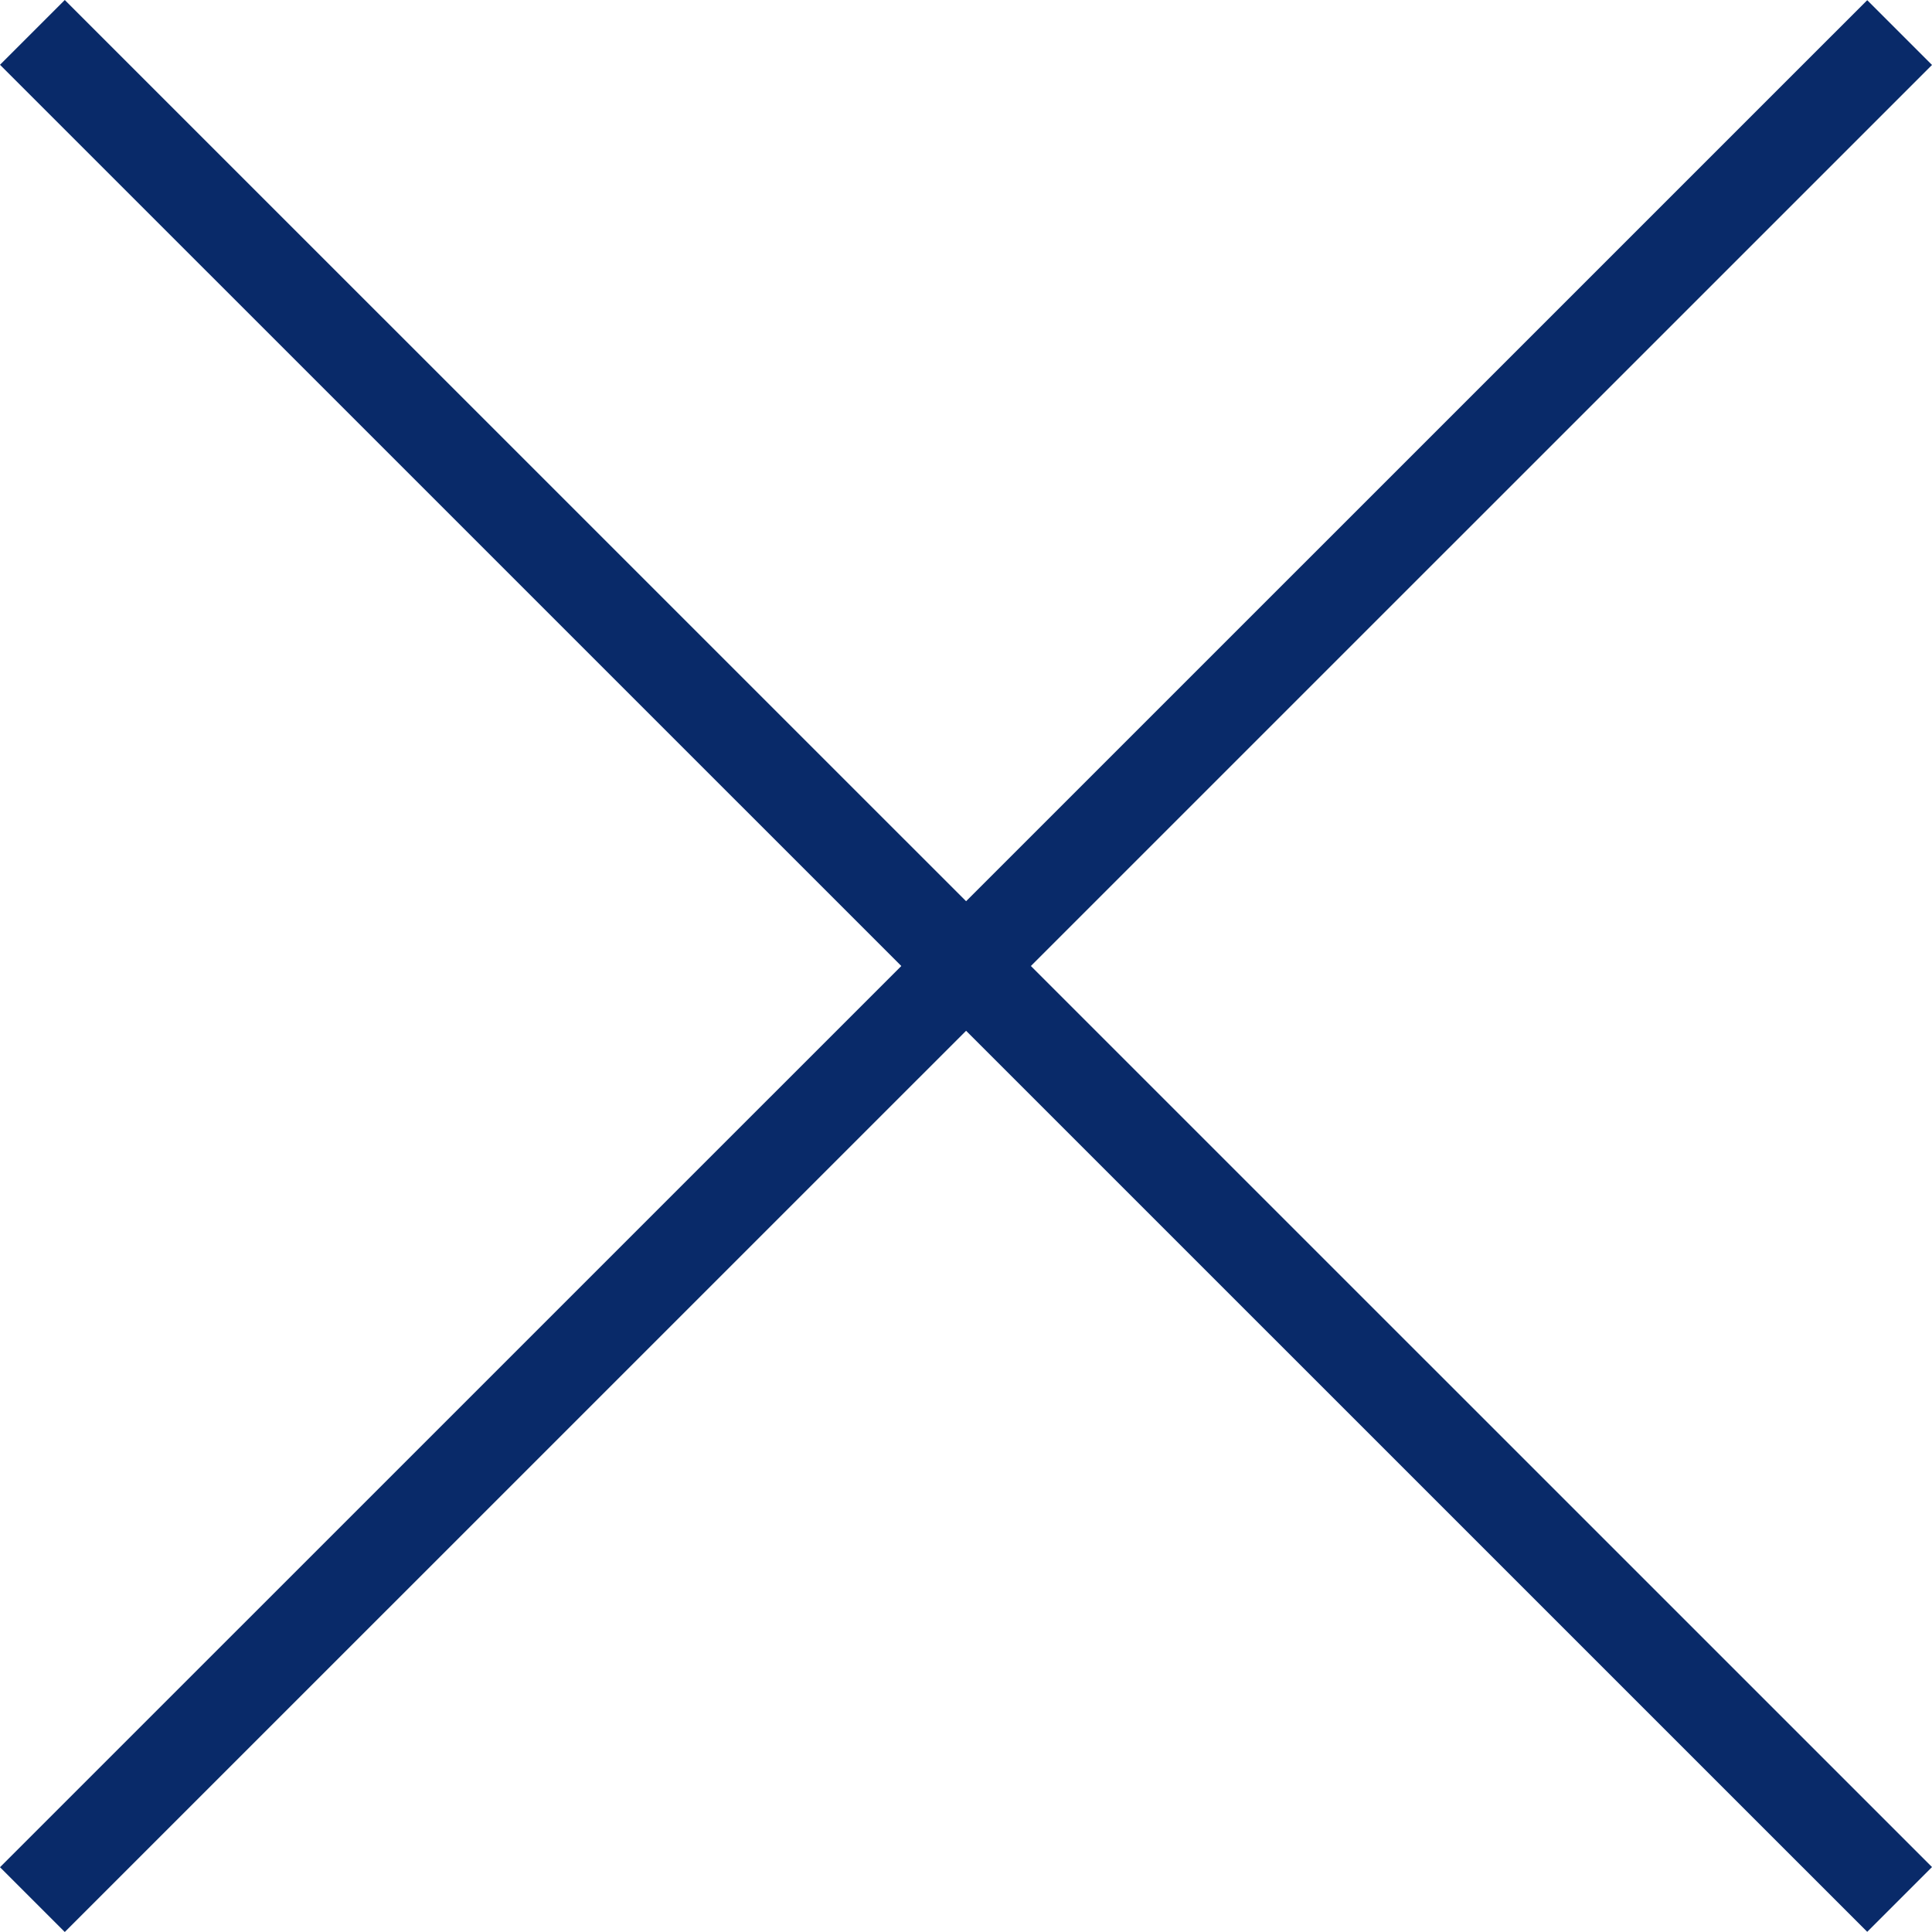 <svg width="32" height="32" viewBox="0 0 32 32" fill="none" xmlns="http://www.w3.org/2000/svg">
<path d="M1.073 5.49681e-05L0 1.073L30.927 31.997L32 30.924L1.073 5.49681e-05Z" fill="#092A69"/>
<path d="M30.927 0.003L0 30.927L1.073 32L32 1.076L30.927 0.003Z" fill="#092A69"/>
</svg>
